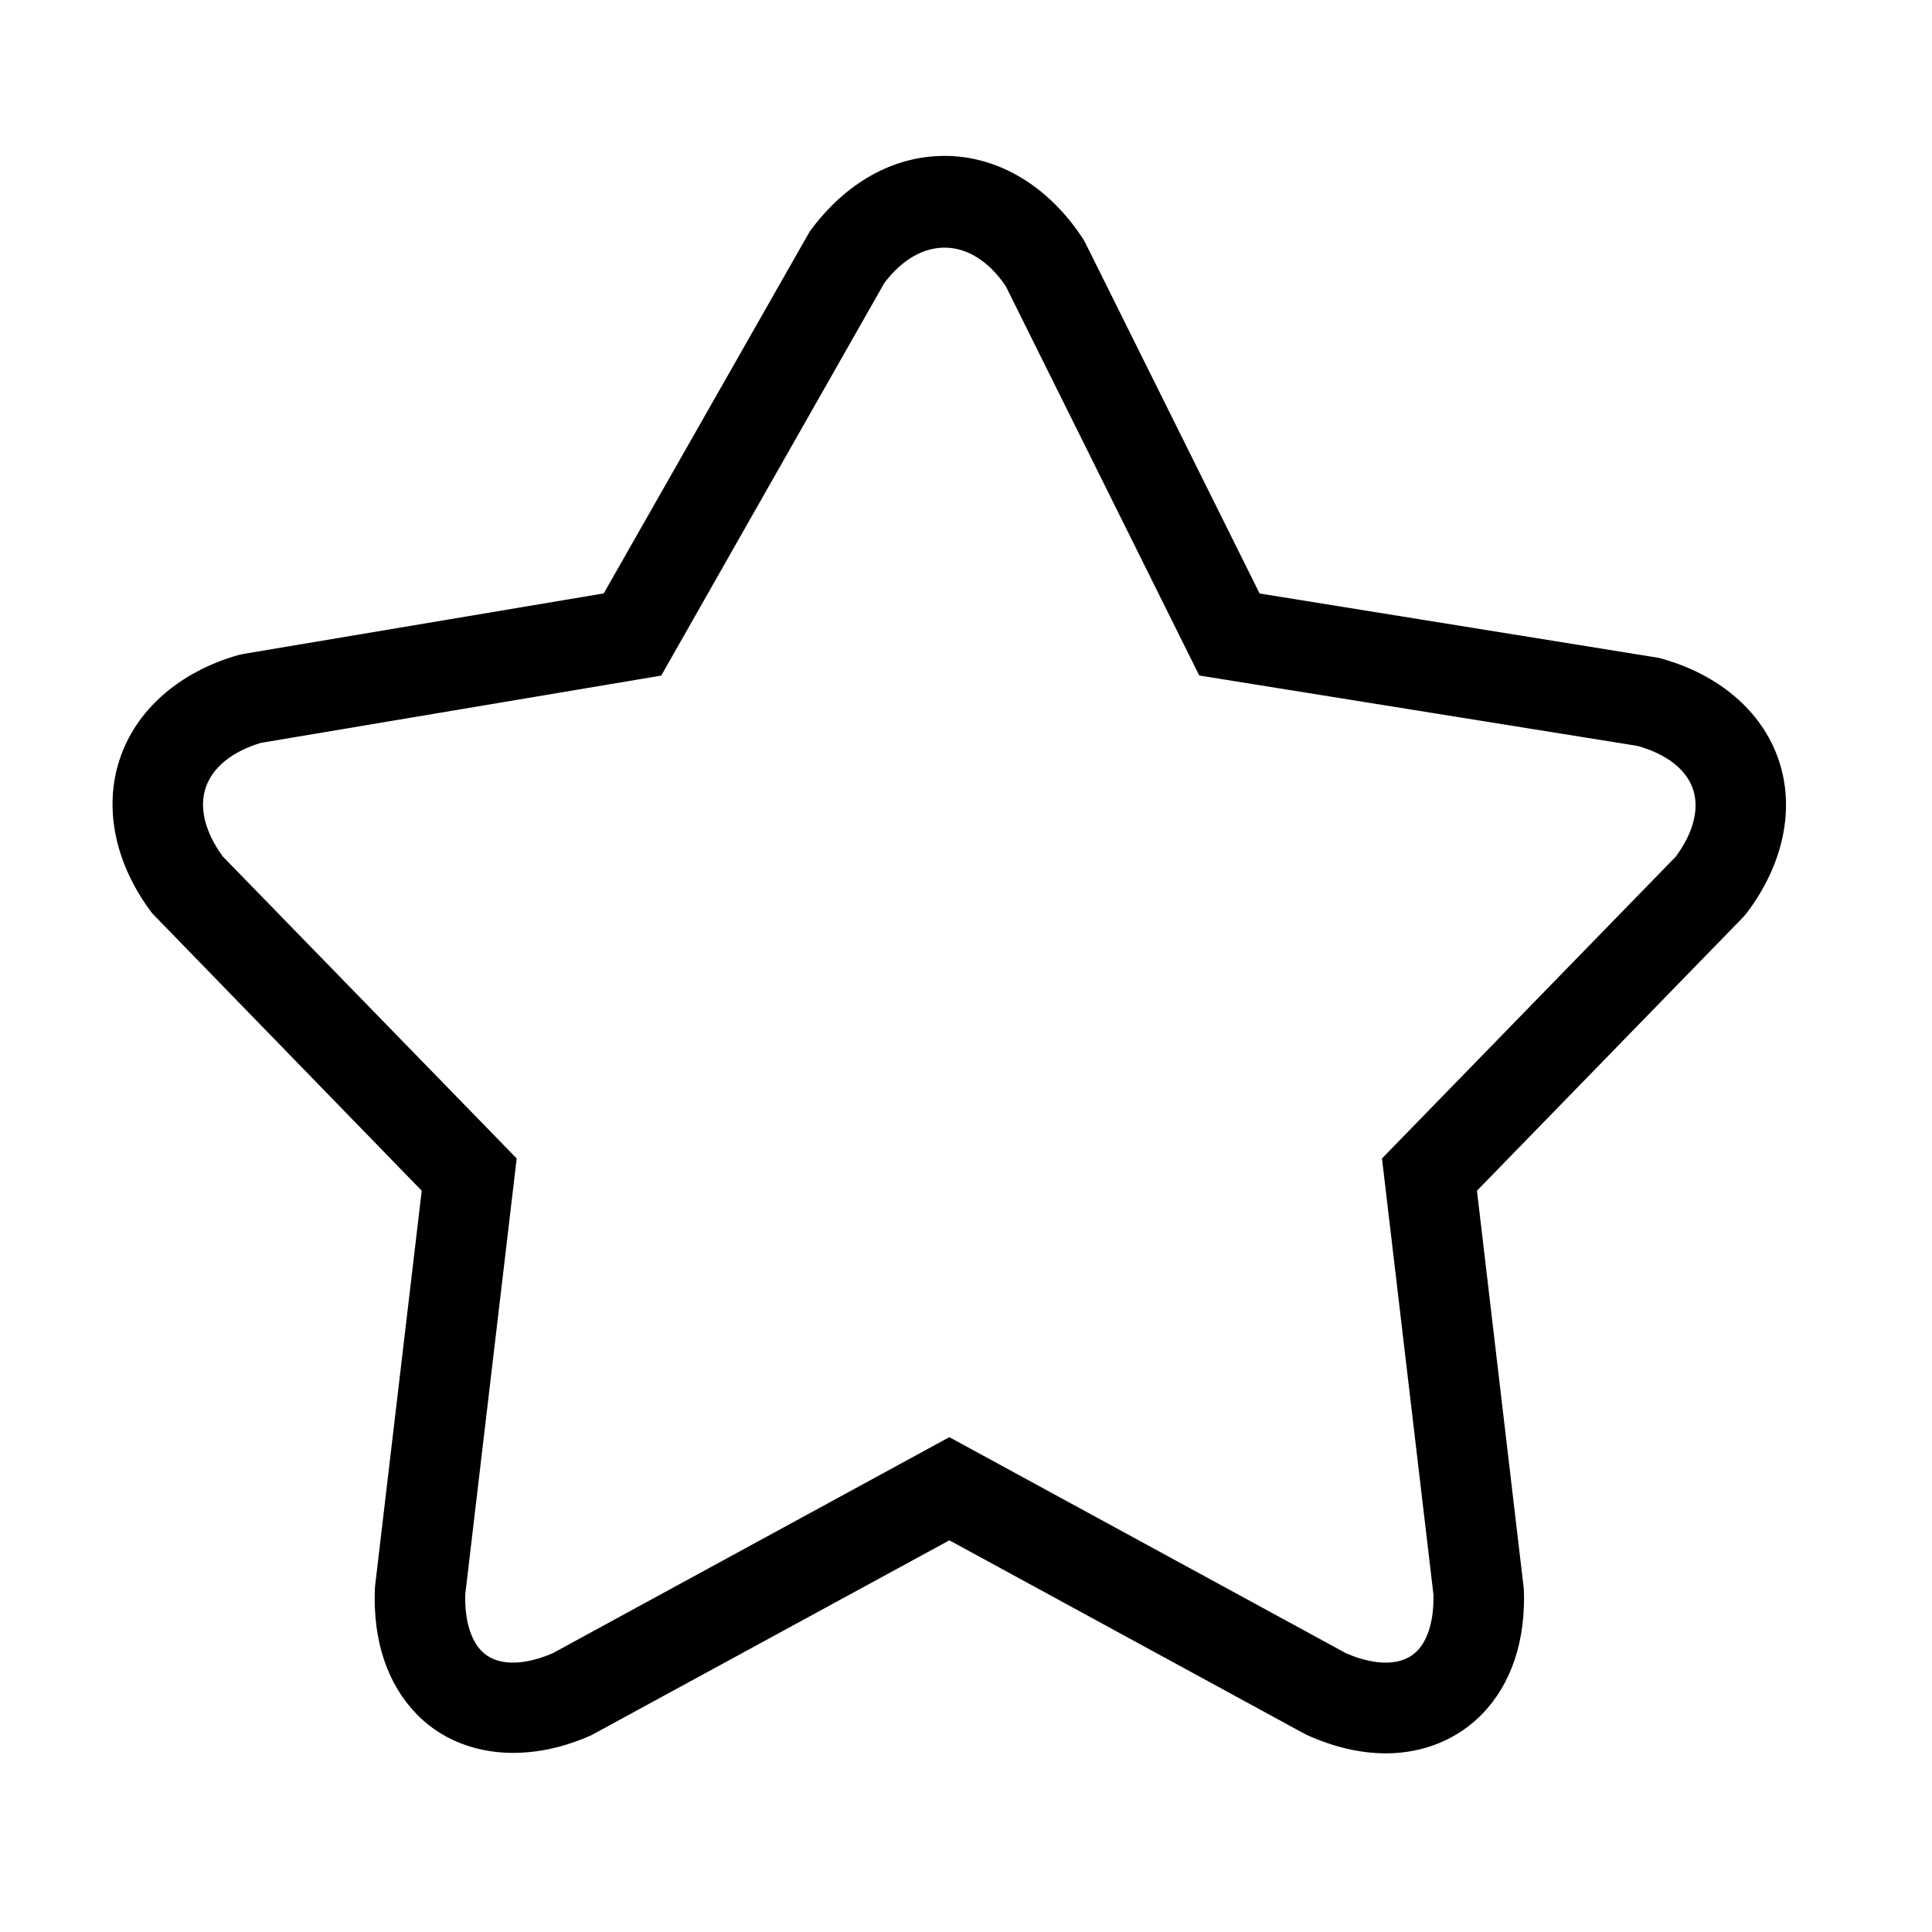 <?xml version="1.0" encoding="iso-8859-1"?>
<!-- Generator: Adobe Illustrator 17.0.2, SVG Export Plug-In . SVG Version: 6.00 Build 0)  -->
<!DOCTYPE svg PUBLIC "-//W3C//DTD SVG 1.1//EN" "http://www.w3.org/Graphics/SVG/1.1/DTD/svg11.dtd">
<svg version="1.1" id="Layer_1" xmlns="http://www.w3.org/2000/svg" xmlns:xlink="http://www.w3.org/1999/xlink" x="0px" y="0px"
	 width="64px" height="64px" viewBox="0 0 64 64" style="enable-background:new 0 0 64 64;" xml:space="preserve">
<g>
	<path d="M5.043,30.256l8.927,9.188l-1.544,13.085l-0.009,0.12c-0.063,1.699,0.411,3.124,1.371,4.12
		c1.367,1.418,3.598,1.705,5.811,0.707l11.85-6.451l11.75,6.401l0.1,0.05c0.892,0.402,1.77,0.606,2.611,0.606
		c1.247,0,2.383-0.467,3.199-1.313c0.96-0.996,1.434-2.421,1.371-4.12l-1.554-13.205l8.807-9.049l0.12-0.139
		c1.23-1.619,1.618-3.476,1.064-5.093s-1.999-2.846-3.964-3.37L41.726,19.66L35.958,8.056l-0.087-0.152
		c-1.137-1.741-2.806-2.74-4.579-2.74c-1.704,0-3.291,0.891-4.47,2.507L20,19.657L8.054,21.664l-0.164,0.037
		c-1.95,0.557-3.38,1.812-3.923,3.445C3.424,26.778,3.816,28.641,5.043,30.256z M6.814,26.094c0.223-0.67,0.87-1.196,1.826-1.485
		l13.264-2.229l7.391-13.006c1.206-1.597,2.896-1.557,4.02,0.102l6.412,12.901l14.522,2.333c0.959,0.271,1.608,0.775,1.831,1.426
		c0.222,0.646,0.021,1.438-0.563,2.236L45.78,38.375l1.704,14.441c0.021,0.826-0.168,1.489-0.536,1.87
		c-0.481,0.499-1.363,0.517-2.367,0.076l-13.133-7.154l-13.133,7.154c-1.006,0.44-1.888,0.422-2.367-0.075
		c-0.368-0.382-0.557-1.045-0.536-1.871l1.704-14.441L7.381,28.373C6.792,27.569,6.591,26.763,6.814,26.094z"/>
</g>
</svg>
